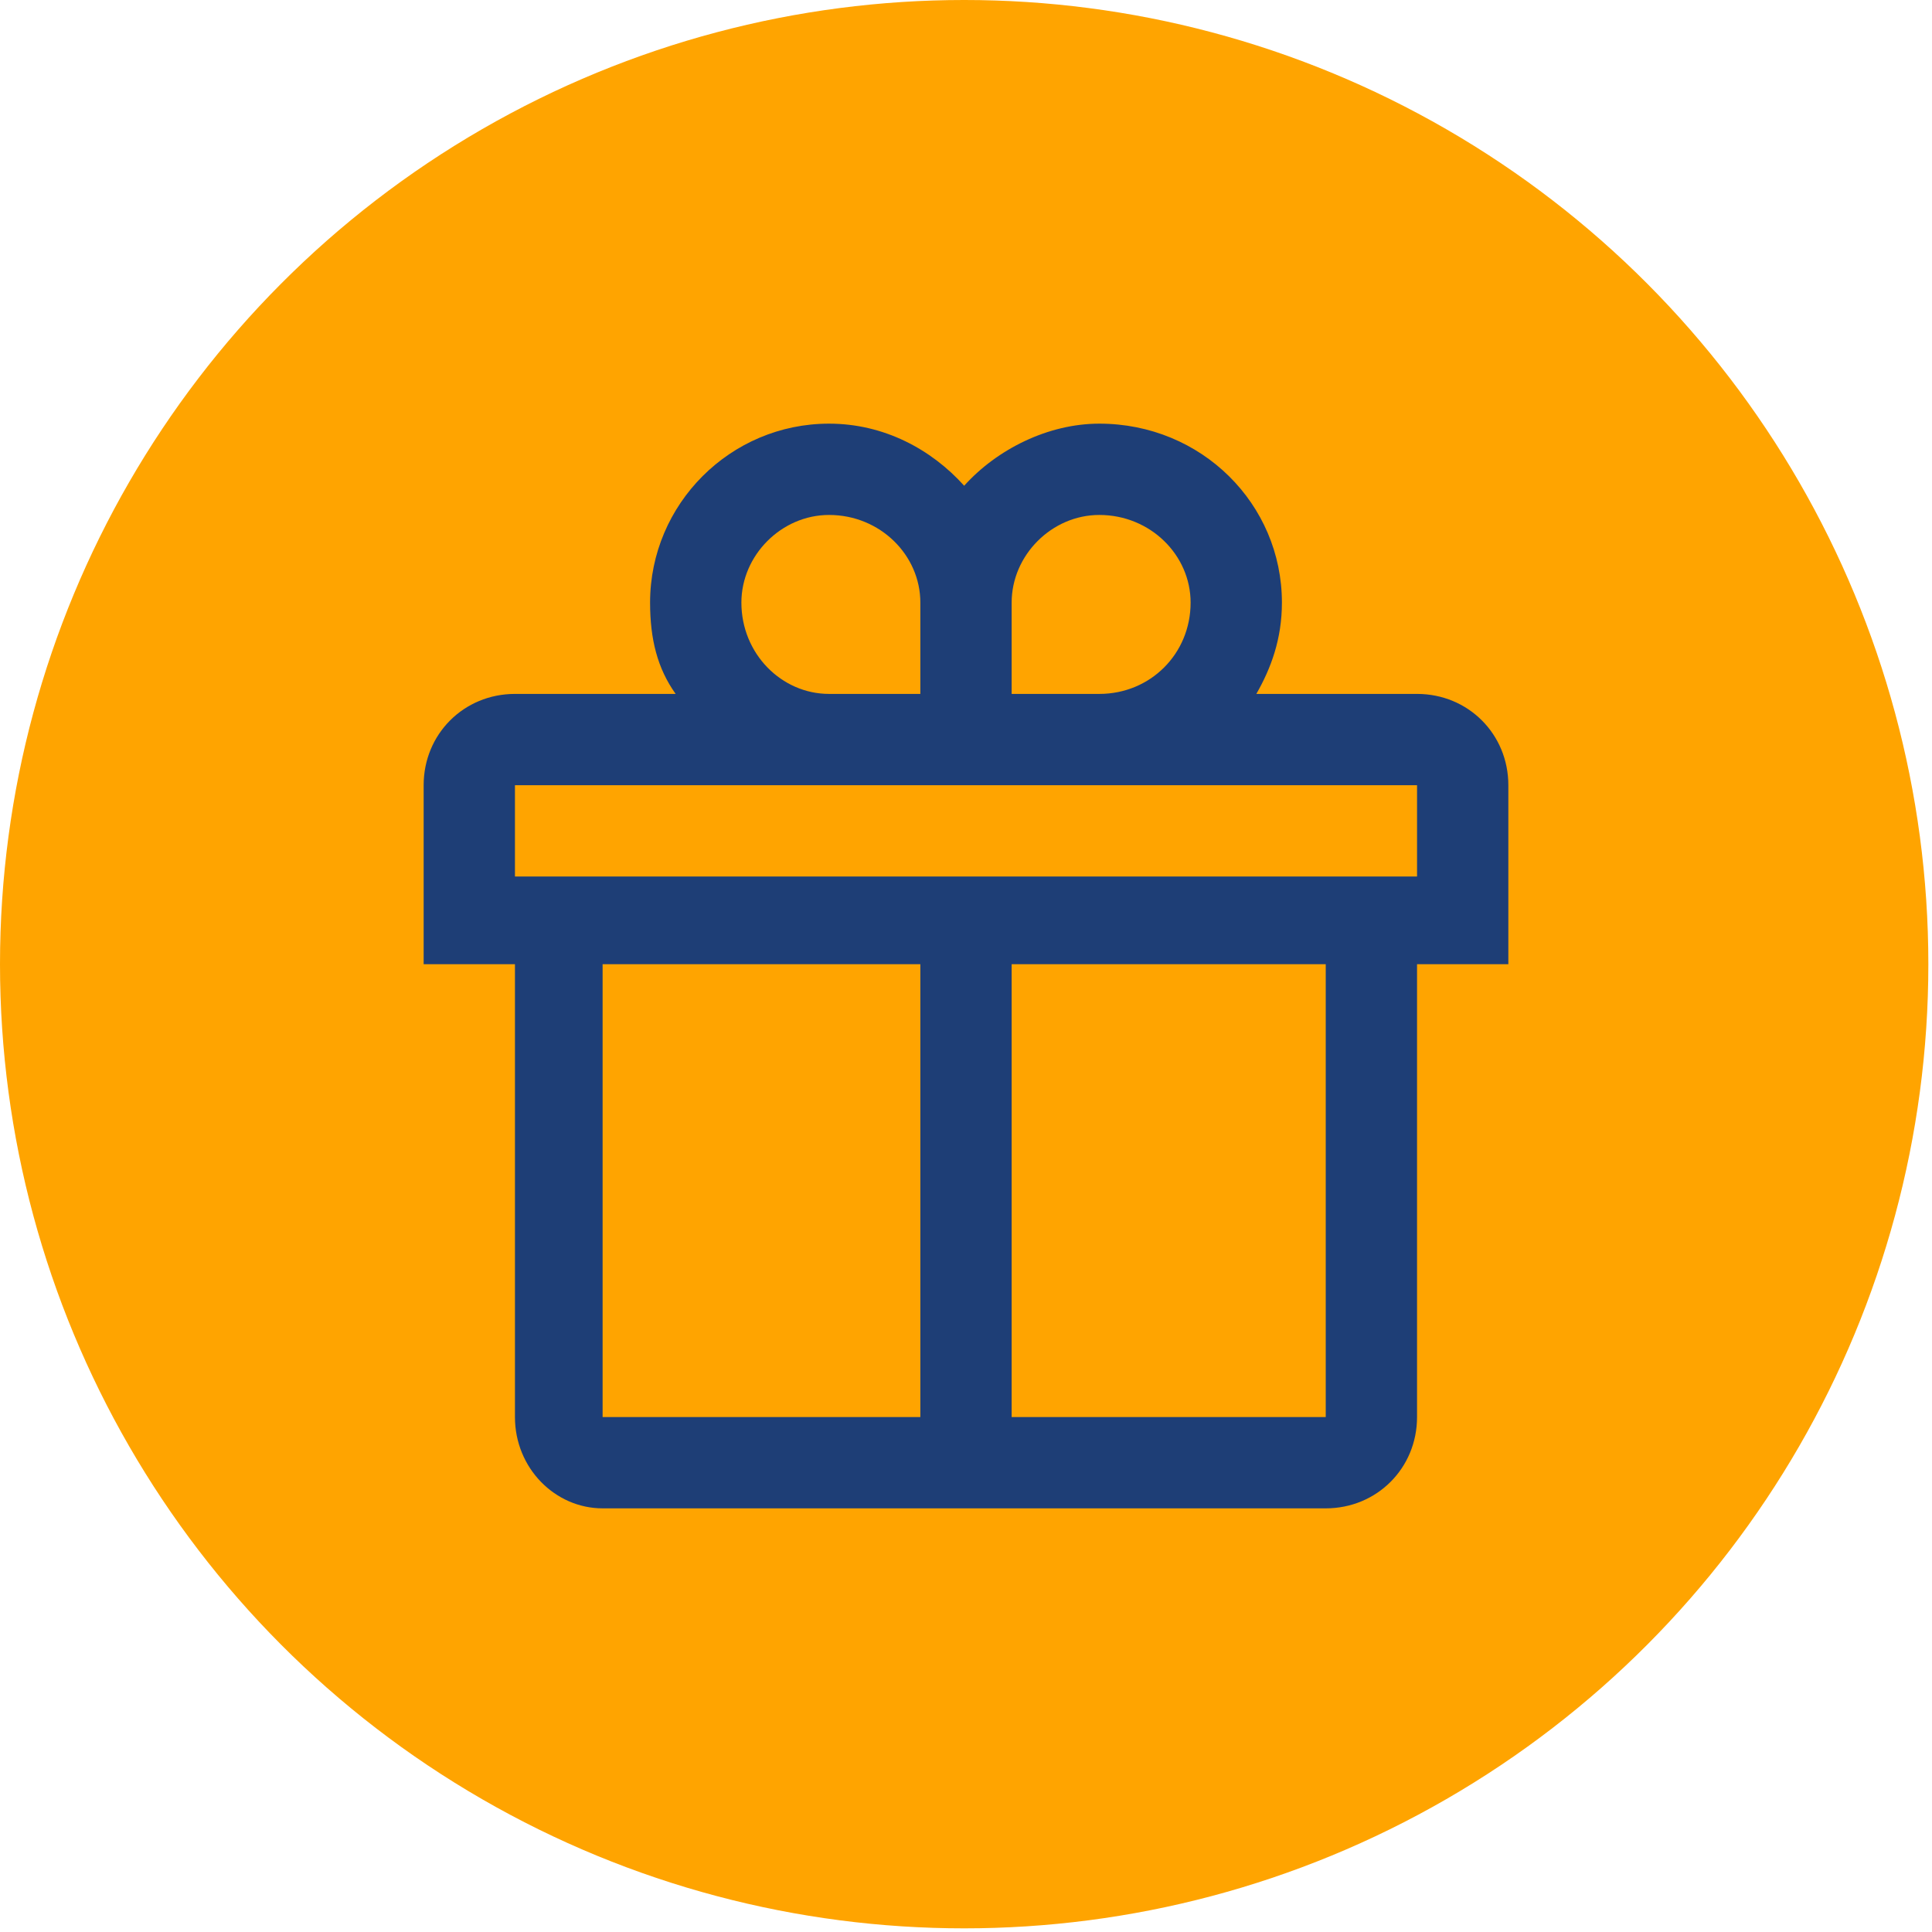 <?xml version="1.0" encoding="UTF-8"?>
<!DOCTYPE svg PUBLIC "-//W3C//DTD SVG 1.1//EN" "http://www.w3.org/Graphics/SVG/1.1/DTD/svg11.dtd">
<!-- Creator: CorelDRAW -->
<svg xmlns="http://www.w3.org/2000/svg" xml:space="preserve" width="780px" height="780px" version="1.1" style="shape-rendering:geometricPrecision; text-rendering:geometricPrecision; image-rendering:optimizeQuality; fill-rule:evenodd; clip-rule:evenodd"
viewBox="0 0 5.29 5.29"
 xmlns:xlink="http://www.w3.org/1999/xlink"
 xmlns:xodm="http://www.corel.com/coreldraw/odm/2003">
 <defs>
  <style type="text/css">
   <![CDATA[
    .fil0 {fill:#FFA400}
    .fil1 {fill:#1E3E76;fill-rule:nonzero}
   ]]>
  </style>
 </defs>
 <g id="Layer_x0020_1">
  <circle class="fil0" cx="2.64" cy="2.64" r="2.64"/>
  <path class="fil1" d="M3.88 1.9l-0.44 0c0.04,-0.07 0.07,-0.15 0.07,-0.25 0,-0.27 -0.22,-0.49 -0.5,-0.49 -0.14,0 -0.28,0.07 -0.37,0.17 -0.09,-0.1 -0.22,-0.17 -0.37,-0.17 -0.27,0 -0.49,0.22 -0.49,0.49 0,0.1 0.02,0.18 0.07,0.25l-0.44 0c-0.14,0 -0.25,0.11 -0.25,0.25l0 0.49 0.25 0 0 1.24c0,0.14 0.11,0.25 0.24,0.25l1.98 0c0.14,0 0.25,-0.11 0.25,-0.25l0 -1.24 0.25 0 0 -0.49c0,-0.14 -0.11,-0.25 -0.25,-0.25l0 0zm-0.87 -0.49c0.14,0 0.25,0.11 0.25,0.24 0,0.14 -0.11,0.25 -0.25,0.25l-0.24 0 0 -0.25c0,-0.13 0.11,-0.24 0.24,-0.24l0 0zm-0.98 0.24c0,-0.13 0.11,-0.24 0.24,-0.24 0.14,0 0.25,0.11 0.25,0.24l0 0.25 -0.25 0c-0.13,0 -0.24,-0.11 -0.24,-0.25zm-0.38 0.99l0.87 0 0 1.24 -0.87 0 0 -1.24zm1.98 1.24l-0.86 0 0 -1.24 0.86 0 0 1.24zm0.25 -1.48l-2.47 0 0 -0.25 2.47 0 0 0.25z"/>
 </g>
</svg>
